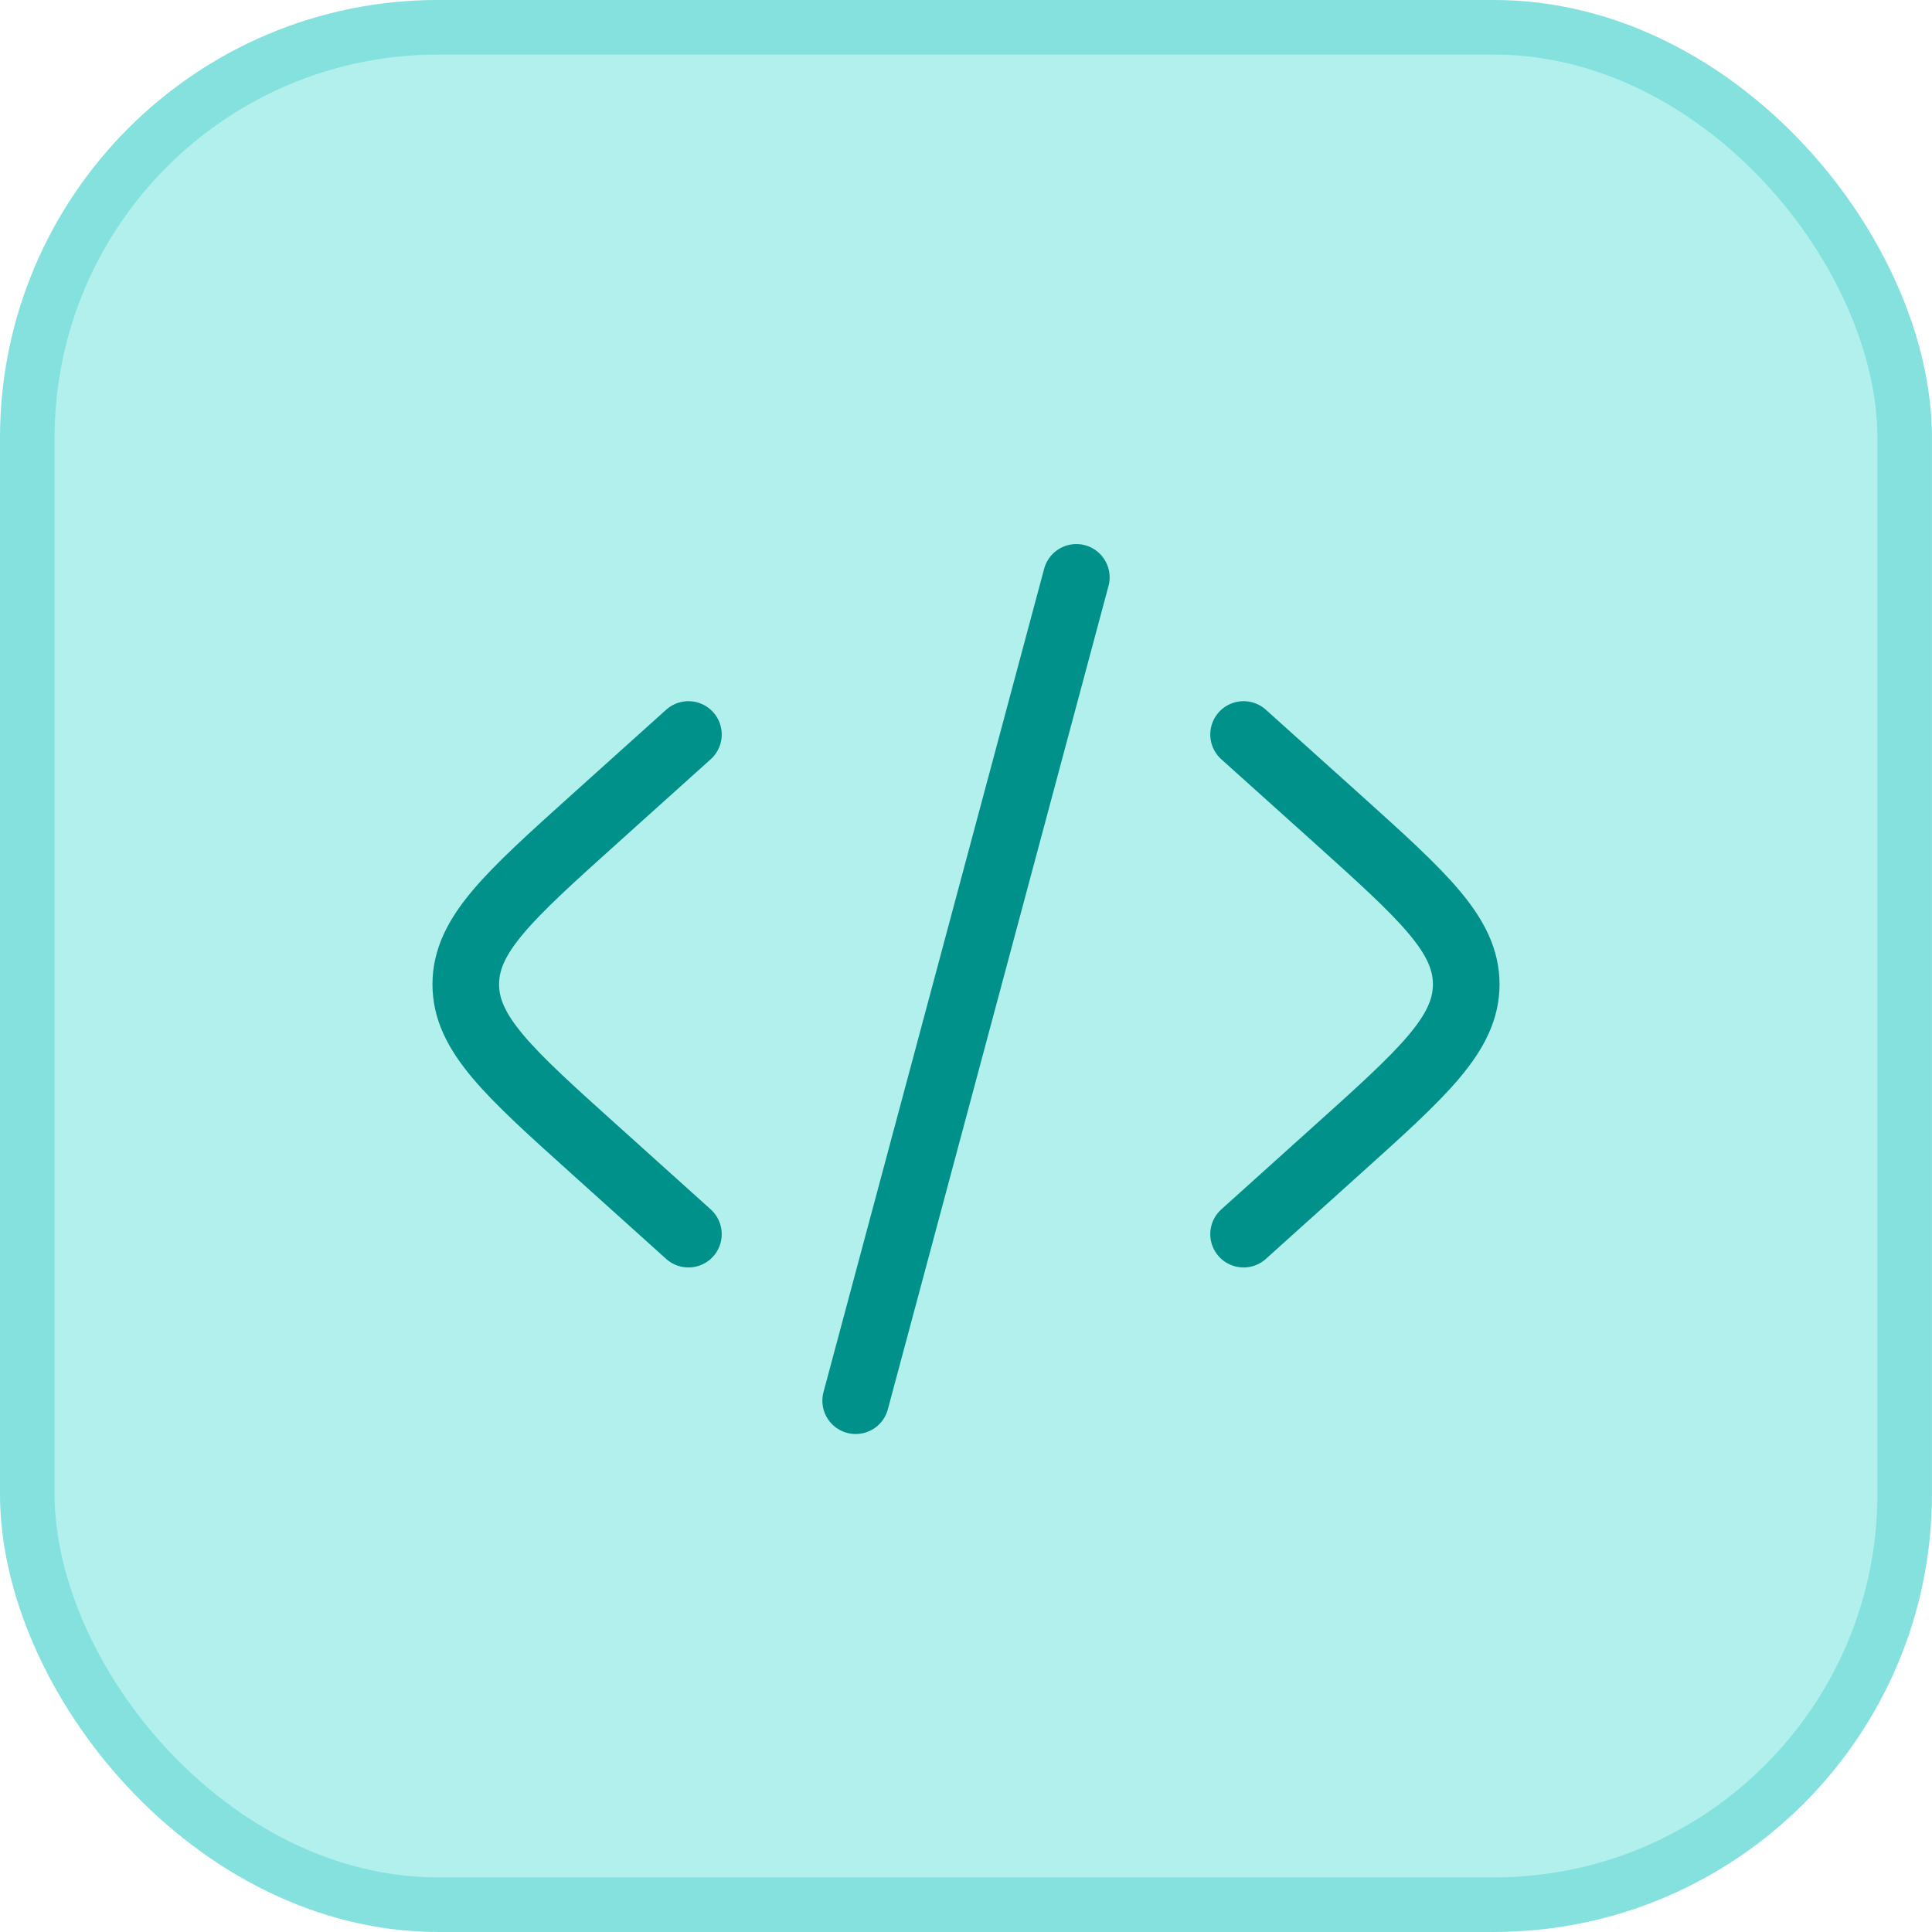 <svg width="58" height="58" viewBox="0 0 58 58" fill="none" xmlns="http://www.w3.org/2000/svg">
<rect x="0.819" y="0.819" width="56.361" height="56.361" rx="12.331" fill="#B2F0EE"/>
<rect x="0.819" y="0.819" width="56.361" height="56.361" rx="12.331" stroke="#85E1DE" stroke-width="1.639"/>
<path d="M37.333 22.05L40.162 24.593C42.732 26.908 44.017 28.065 44.017 29.55C44.017 31.033 42.732 32.192 40.16 34.505L37.333 37.05M32.312 17.333L29 29.692L25.688 42.05M20.667 22.05L17.84 24.593C15.267 26.908 13.983 28.067 13.983 29.55C13.983 31.033 15.268 32.192 17.84 34.505L20.667 37.05" stroke="#00918A" stroke-width="2" stroke-linecap="round"/>
</svg>
